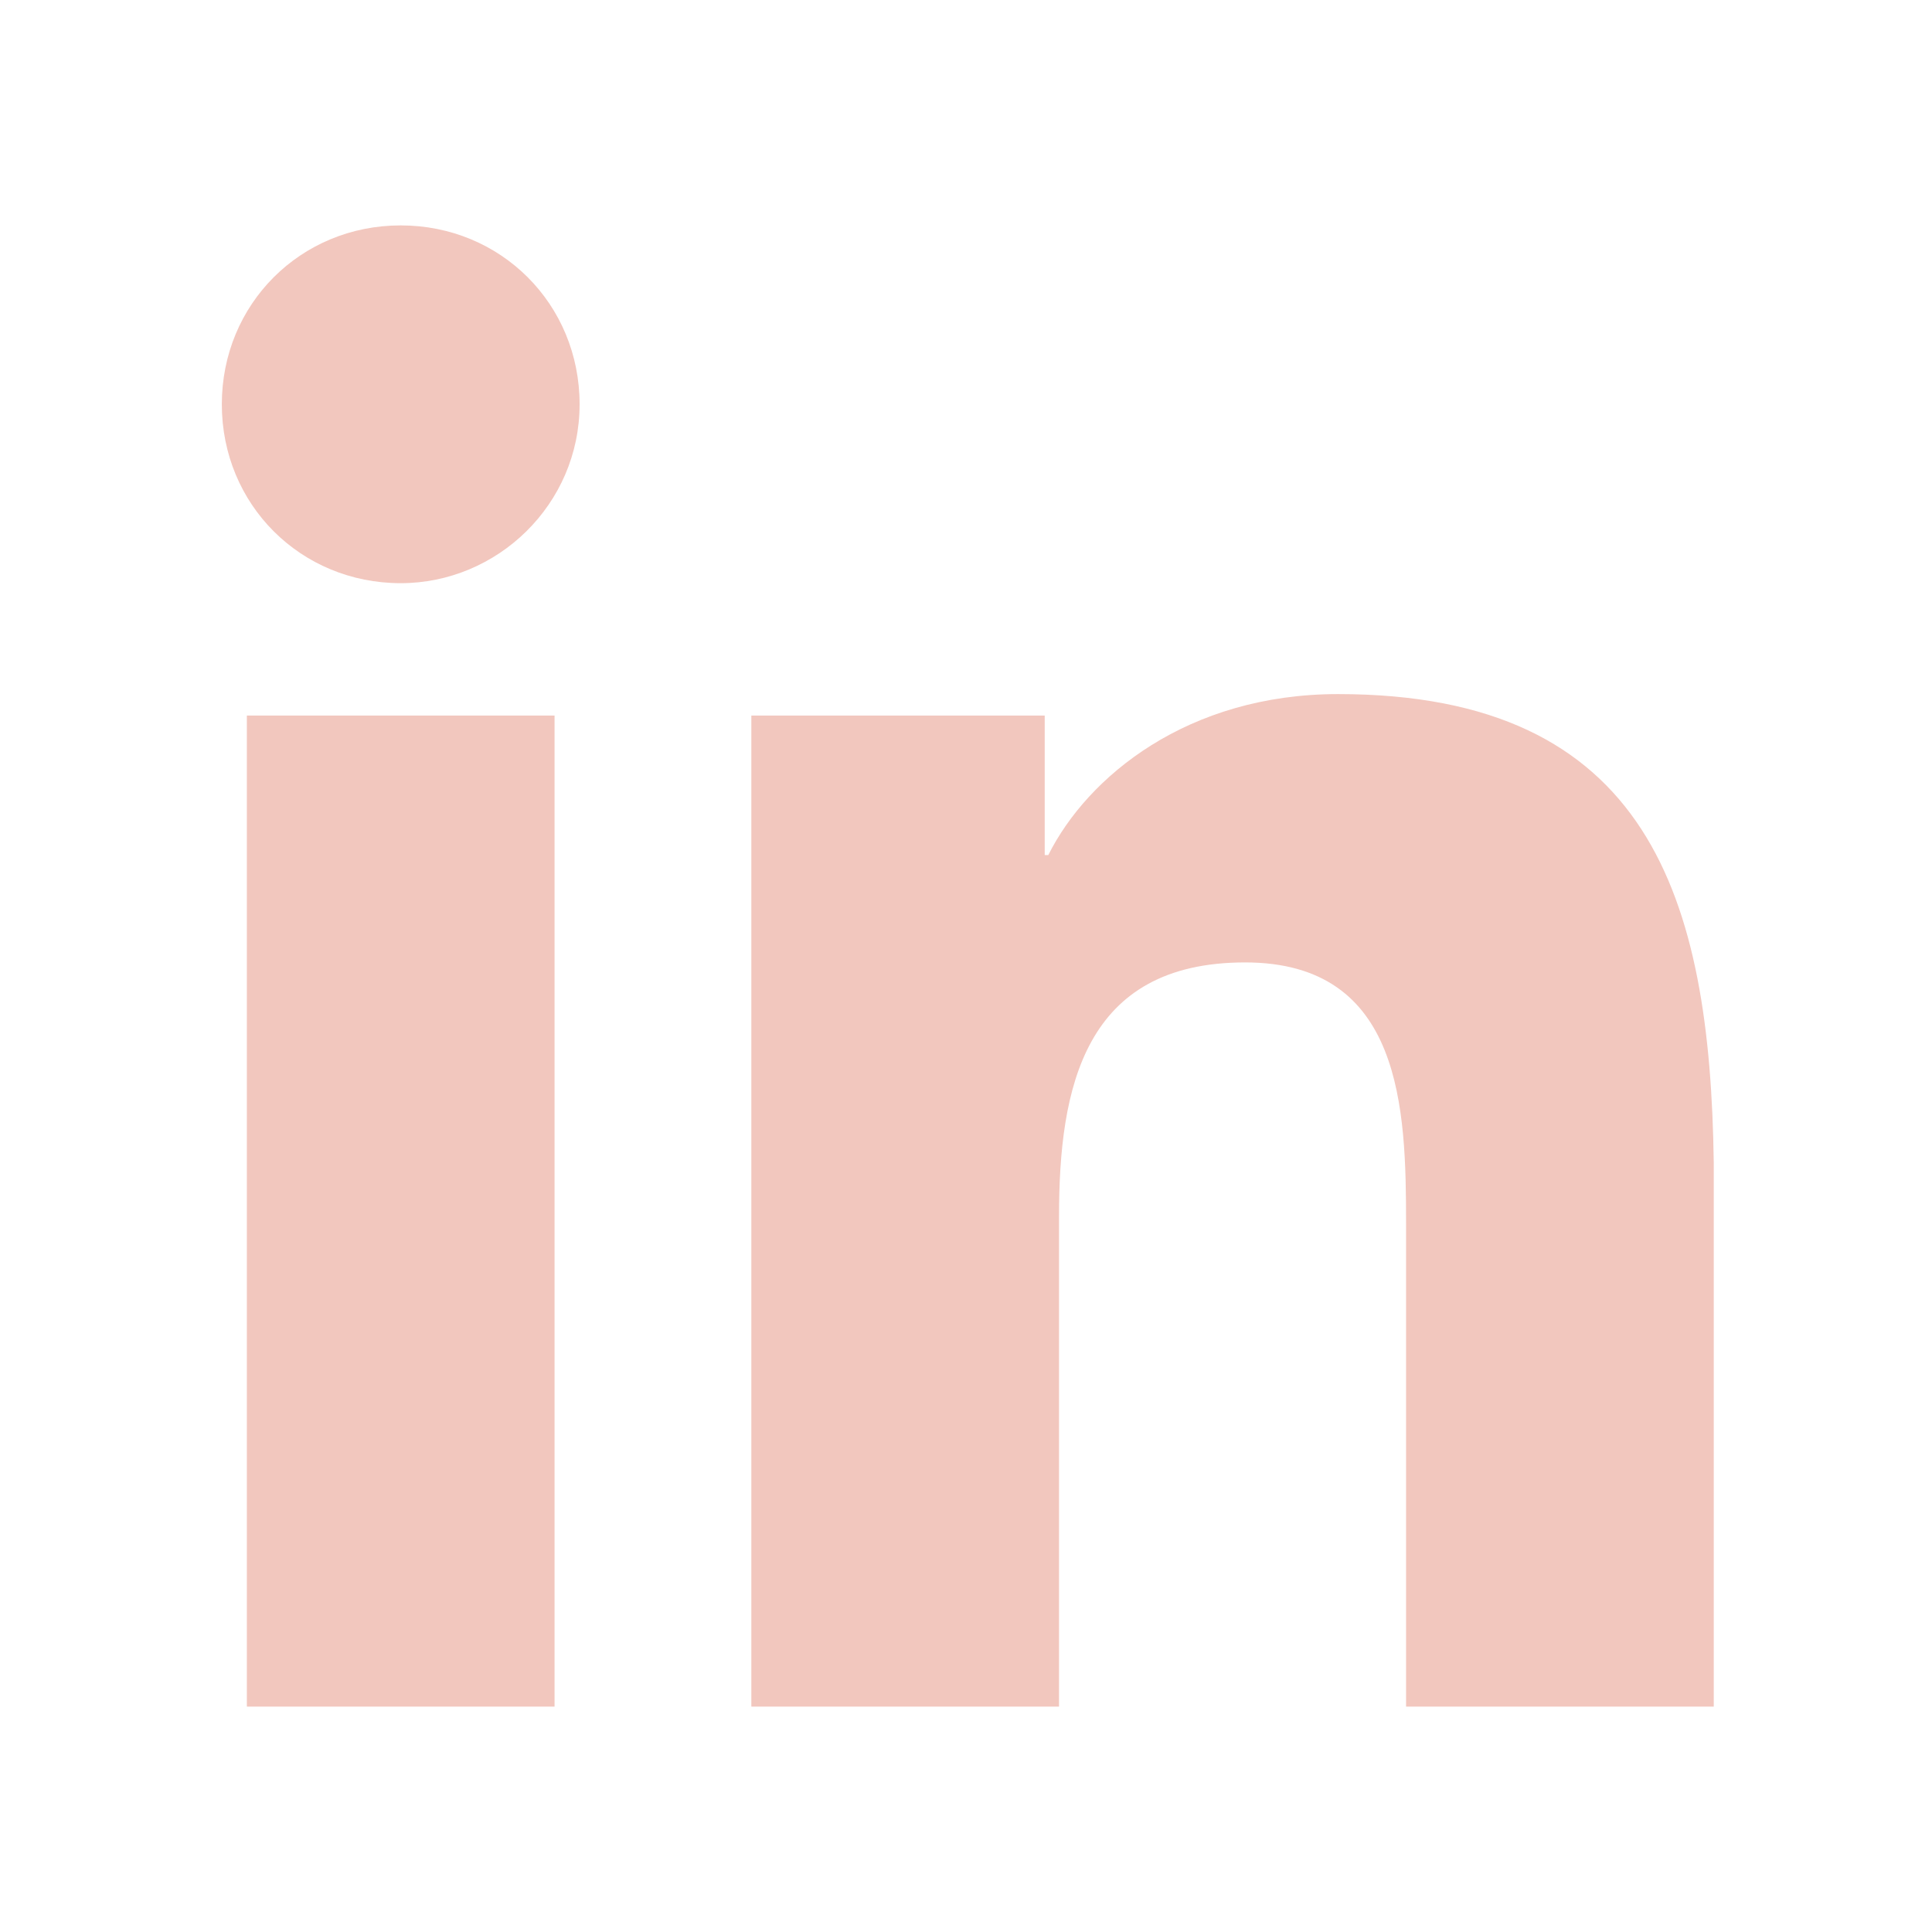 <?xml version="1.0" encoding="utf-8"?>
<!-- Generator: Adobe Illustrator 22.1.0, SVG Export Plug-In . SVG Version: 6.00 Build 0)  -->
<svg version="1.1" id="Layer_2" xmlns="http://www.w3.org/2000/svg" xmlns:xlink="http://www.w3.org/1999/xlink" x="0px" y="0px"
	 viewBox="0 0 54 54" style="enable-background:new 0 0 54 54;" xml:space="preserve">
<style type="text/css">
	.st0{fill:#F2C7BE;}
</style>
<g>
	<g>
		<path class="st0" d="M11.2,6.3c-2.8,0-5,2.2-5,5c0,2.8,2.2,5,5,5c2.7,0,5-2.2,5-5C16.2,8.5,14,6.3,11.2,6.3z"/>
		<rect x="6.9" y="20" class="st0" width="8.6" height="27.7"/>
		<path class="st0" d="M37.4,19.4c-4.2,0-7,2.3-8.1,4.5h-0.1V20h-8.2h0v27.7h8.6V34c0-3.6,0.7-7.1,5.2-7.1c4.4,0,4.5,4.1,4.5,7.3
			v13.5h8.6V32.5C47.8,25.1,46.1,19.4,37.4,19.4z"/>
	</g>
</g>
</svg>

